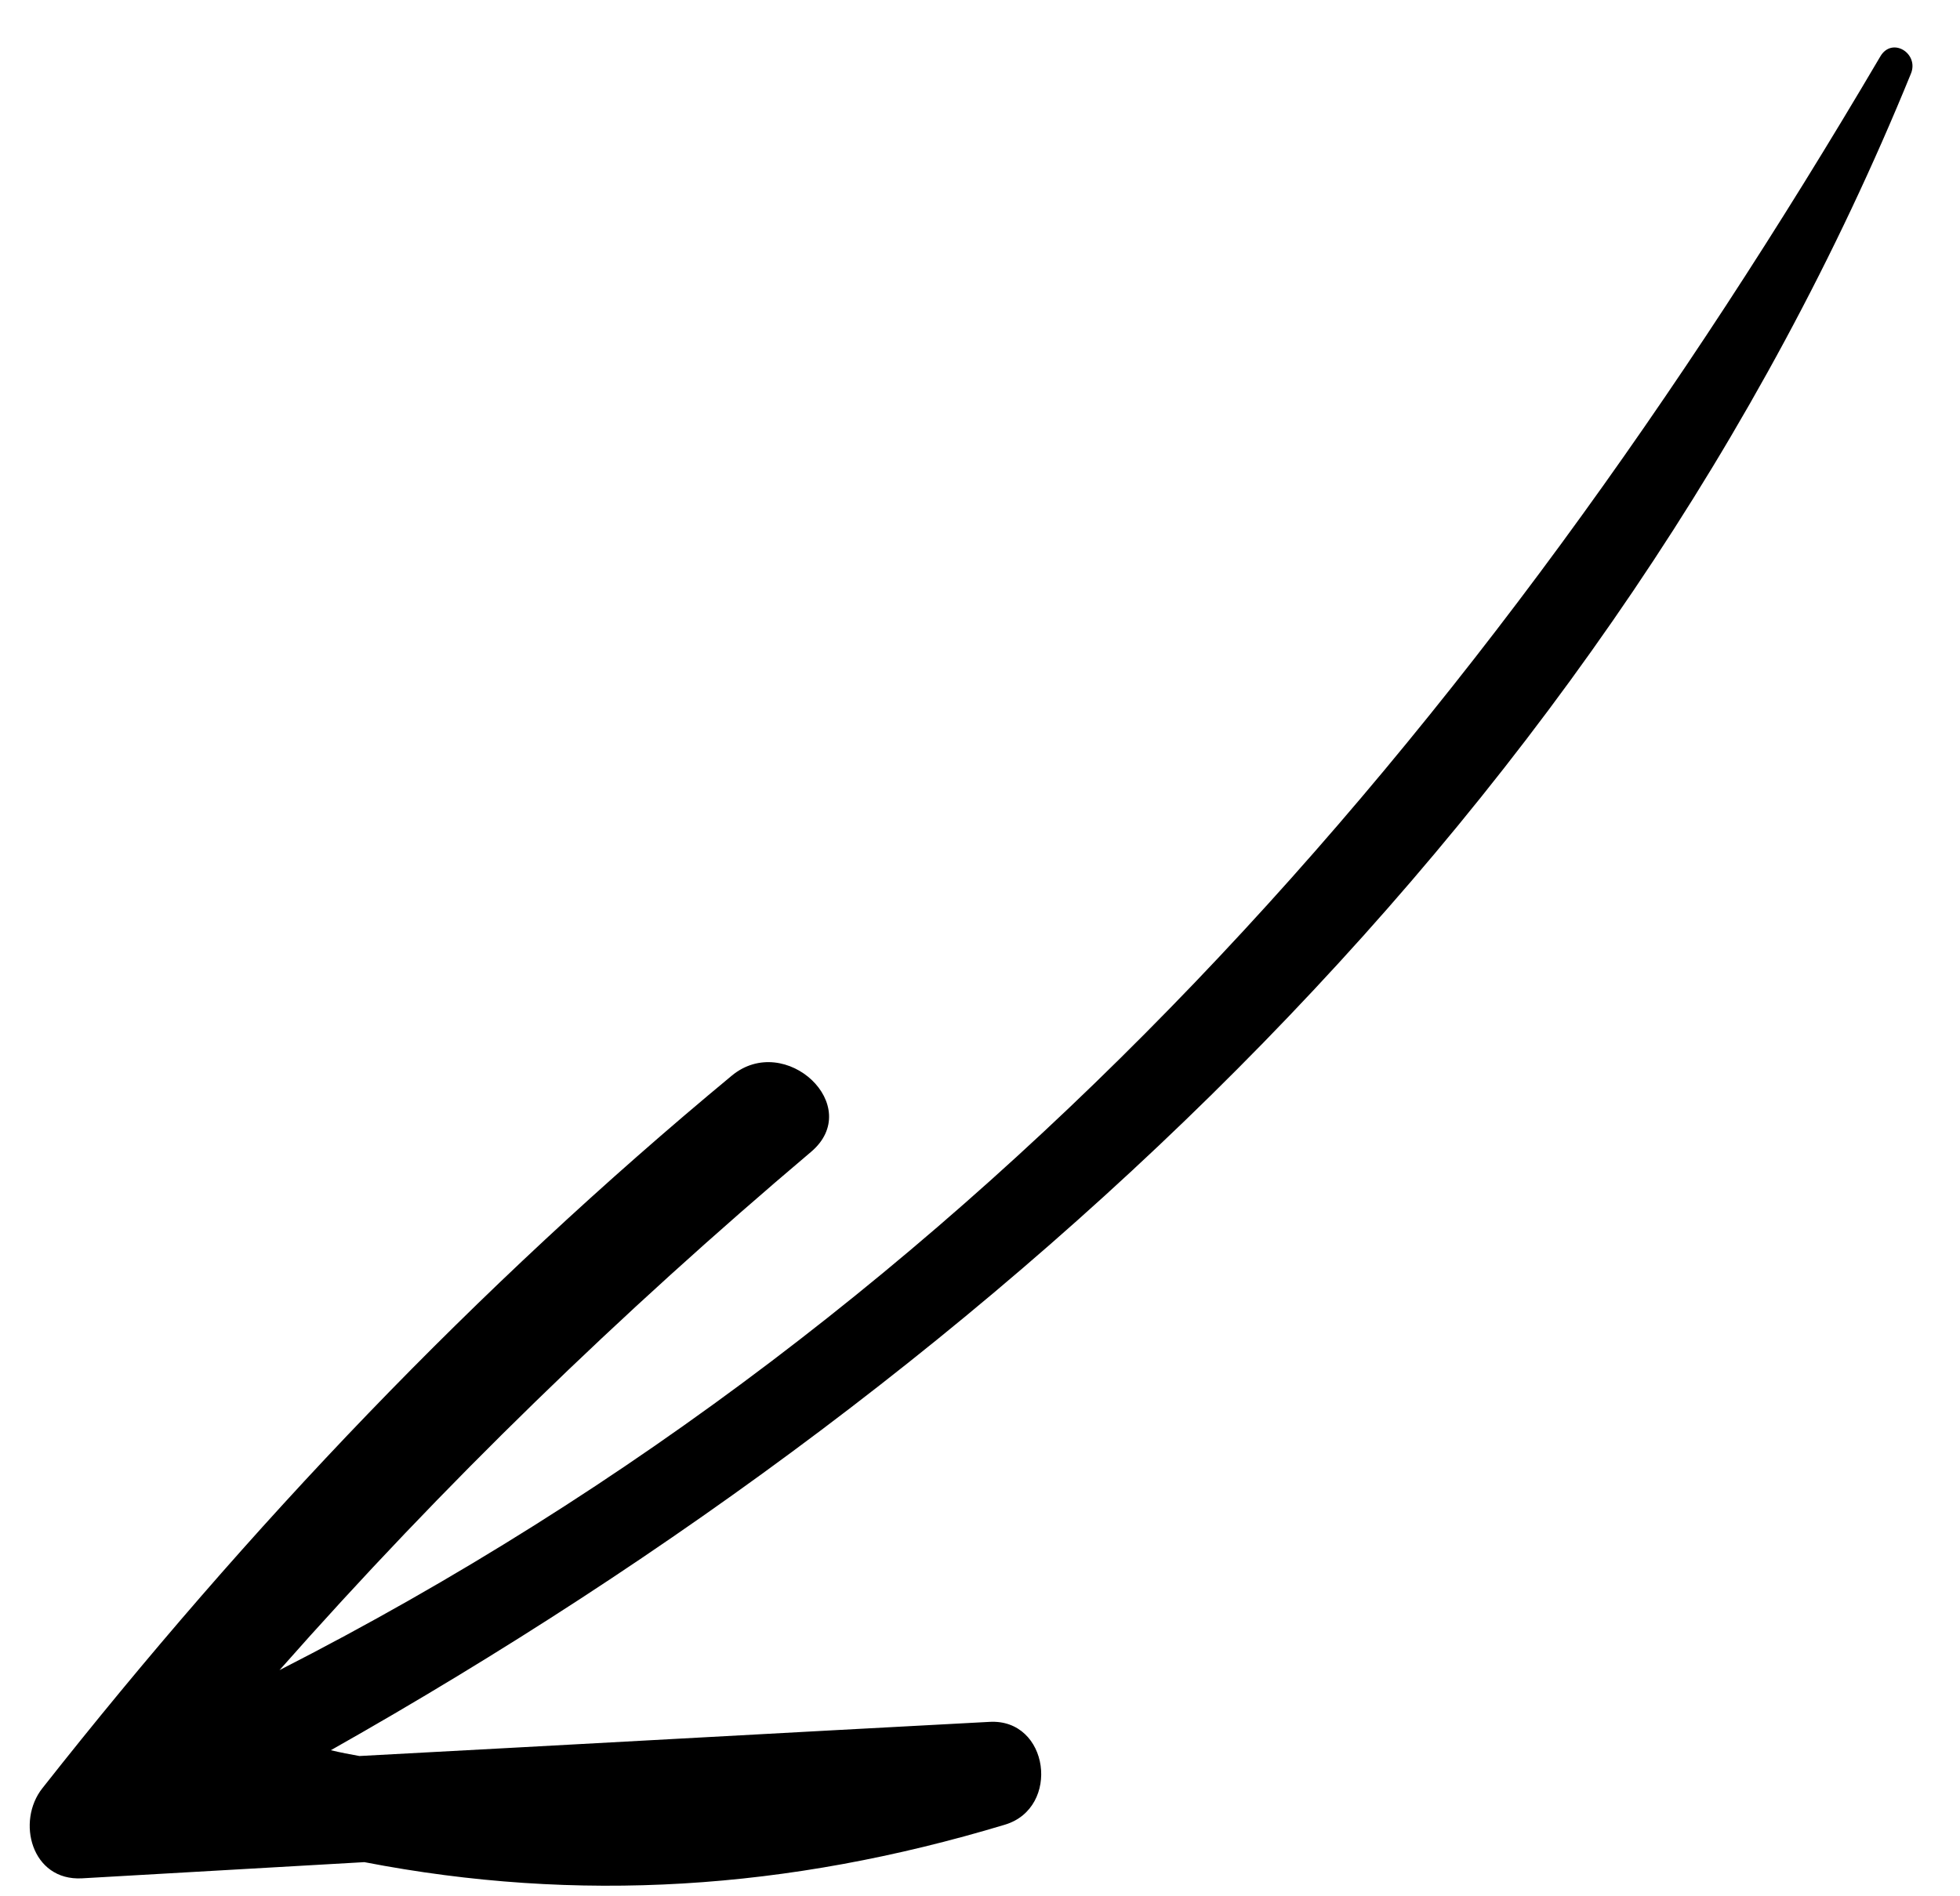 <svg width="31" height="30" viewBox="0 0 31 30" fill="none" xmlns="http://www.w3.org/2000/svg">
<g clip-path="url(#clip0_2905_17972)">
<path d="M30.223 1.167C25.5 12.75 15.951 21.635 5.233 27.689C5.384 27.726 5.534 27.754 5.685 27.781C9.002 27.604 12.329 27.417 15.647 27.241C16.596 27.184 16.78 28.601 15.895 28.867C12.452 29.906 9.135 30.112 5.763 29.46C4.275 29.545 2.786 29.631 1.297 29.716C0.498 29.76 0.252 28.814 0.673 28.287C3.932 24.151 7.518 20.379 11.572 17.019C12.42 16.314 13.69 17.503 12.822 18.228C9.806 20.779 7.011 23.488 4.421 26.422C15.576 20.731 23.431 11.615 29.738 0.896C29.923 0.573 30.358 0.845 30.223 1.167Z" fill="black"/>
</g>
<defs>
<clipPath id="clip0_2905_17972">
<rect width="28.74" height="30.25" fill="white" transform="matrix(-0.017 -1 -1 0.017 30.737 29.482)"/>
</clipPath>
</defs>
</svg>
